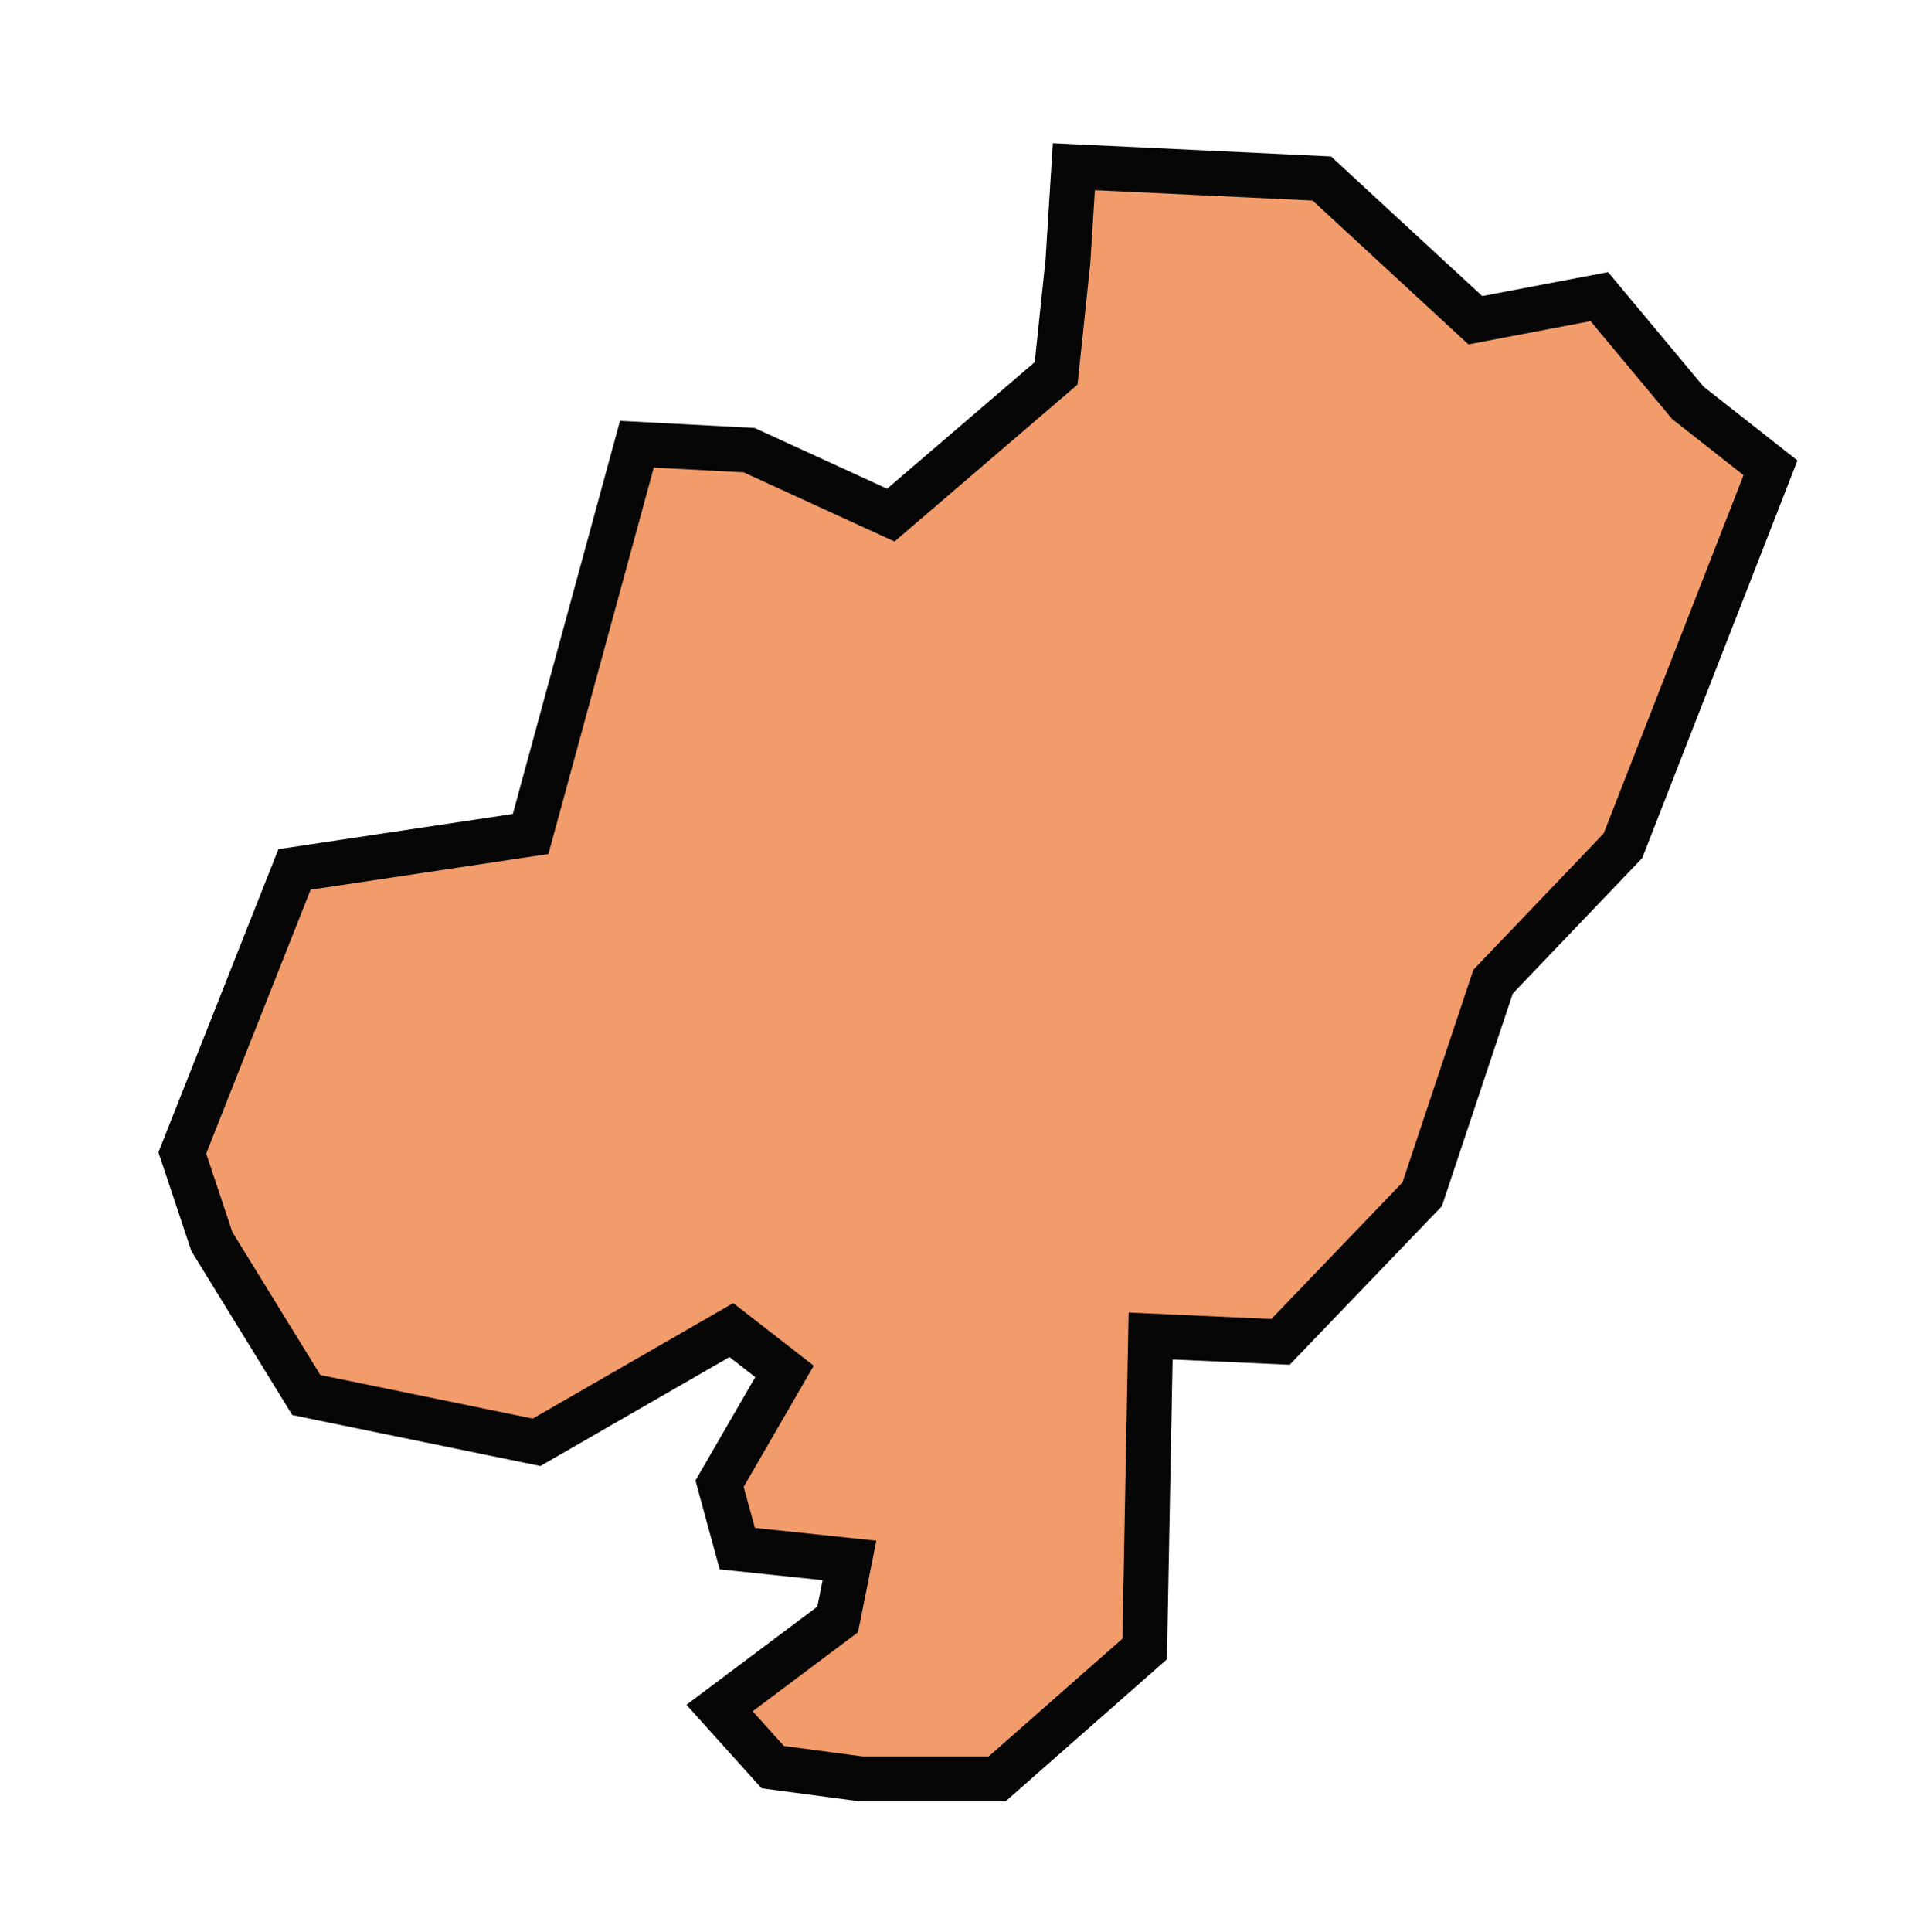<?xml version="1.0" encoding="UTF-8"?> <svg xmlns="http://www.w3.org/2000/svg" viewBox="0 0 43.00 43.03" data-guides="{&quot;vertical&quot;:[],&quot;horizontal&quot;:[]}"><path fill="#f29b6b" stroke="rgb(6, 6, 6)" fill-opacity="1" stroke-width="1" stroke-opacity="1" clip-rule="evenodd" fill-rule="evenodd" class="st0" id="tSvg18ec6ff295f" title="Path 14" d="M19.189 39.625C18.531 39.537 17.873 39.45 17.216 39.362C16.821 38.923 16.427 38.485 16.032 38.046C16.909 37.389 17.786 36.731 18.663 36.073C18.75 35.635 18.838 35.196 18.926 34.758C18.093 34.67 17.26 34.582 16.427 34.495C16.295 34.012 16.163 33.53 16.032 33.048C16.514 32.215 16.997 31.381 17.479 30.548C17.084 30.241 16.69 29.934 16.295 29.627C14.848 30.46 13.401 31.294 11.954 32.127C10.244 31.776 8.534 31.425 6.824 31.074C6.122 29.934 5.42 28.794 4.719 27.654C4.5 26.996 4.28 26.339 4.061 25.681C4.894 23.576 5.727 21.471 6.561 19.367C8.314 19.104 10.068 18.84 11.822 18.577C12.612 15.683 13.401 12.789 14.19 9.895C15.023 9.939 15.856 9.983 16.69 10.027C17.742 10.509 18.794 10.992 19.847 11.474C21.075 10.421 22.302 9.369 23.53 8.317C23.618 7.484 23.705 6.651 23.793 5.817C23.837 5.116 23.881 4.414 23.925 3.713C25.766 3.8 27.608 3.888 29.45 3.976C30.59 5.028 31.73 6.08 32.87 7.133C33.791 6.957 34.712 6.782 35.632 6.607C36.29 7.396 36.948 8.185 37.606 8.974C37.606 8.974 37.606 8.974 37.606 8.974C38.219 9.457 38.833 9.939 39.447 10.421C38.351 13.228 37.255 16.034 36.159 18.84C35.194 19.849 34.229 20.858 33.265 21.866C32.738 23.445 32.212 25.023 31.686 26.602C30.634 27.698 29.581 28.794 28.529 29.89C27.564 29.847 26.599 29.803 25.635 29.759C25.591 32.083 25.547 34.407 25.503 36.731C24.407 37.696 23.311 38.66 22.215 39.625C21.206 39.625 20.198 39.625 19.189 39.625Z"></path><defs></defs></svg> 